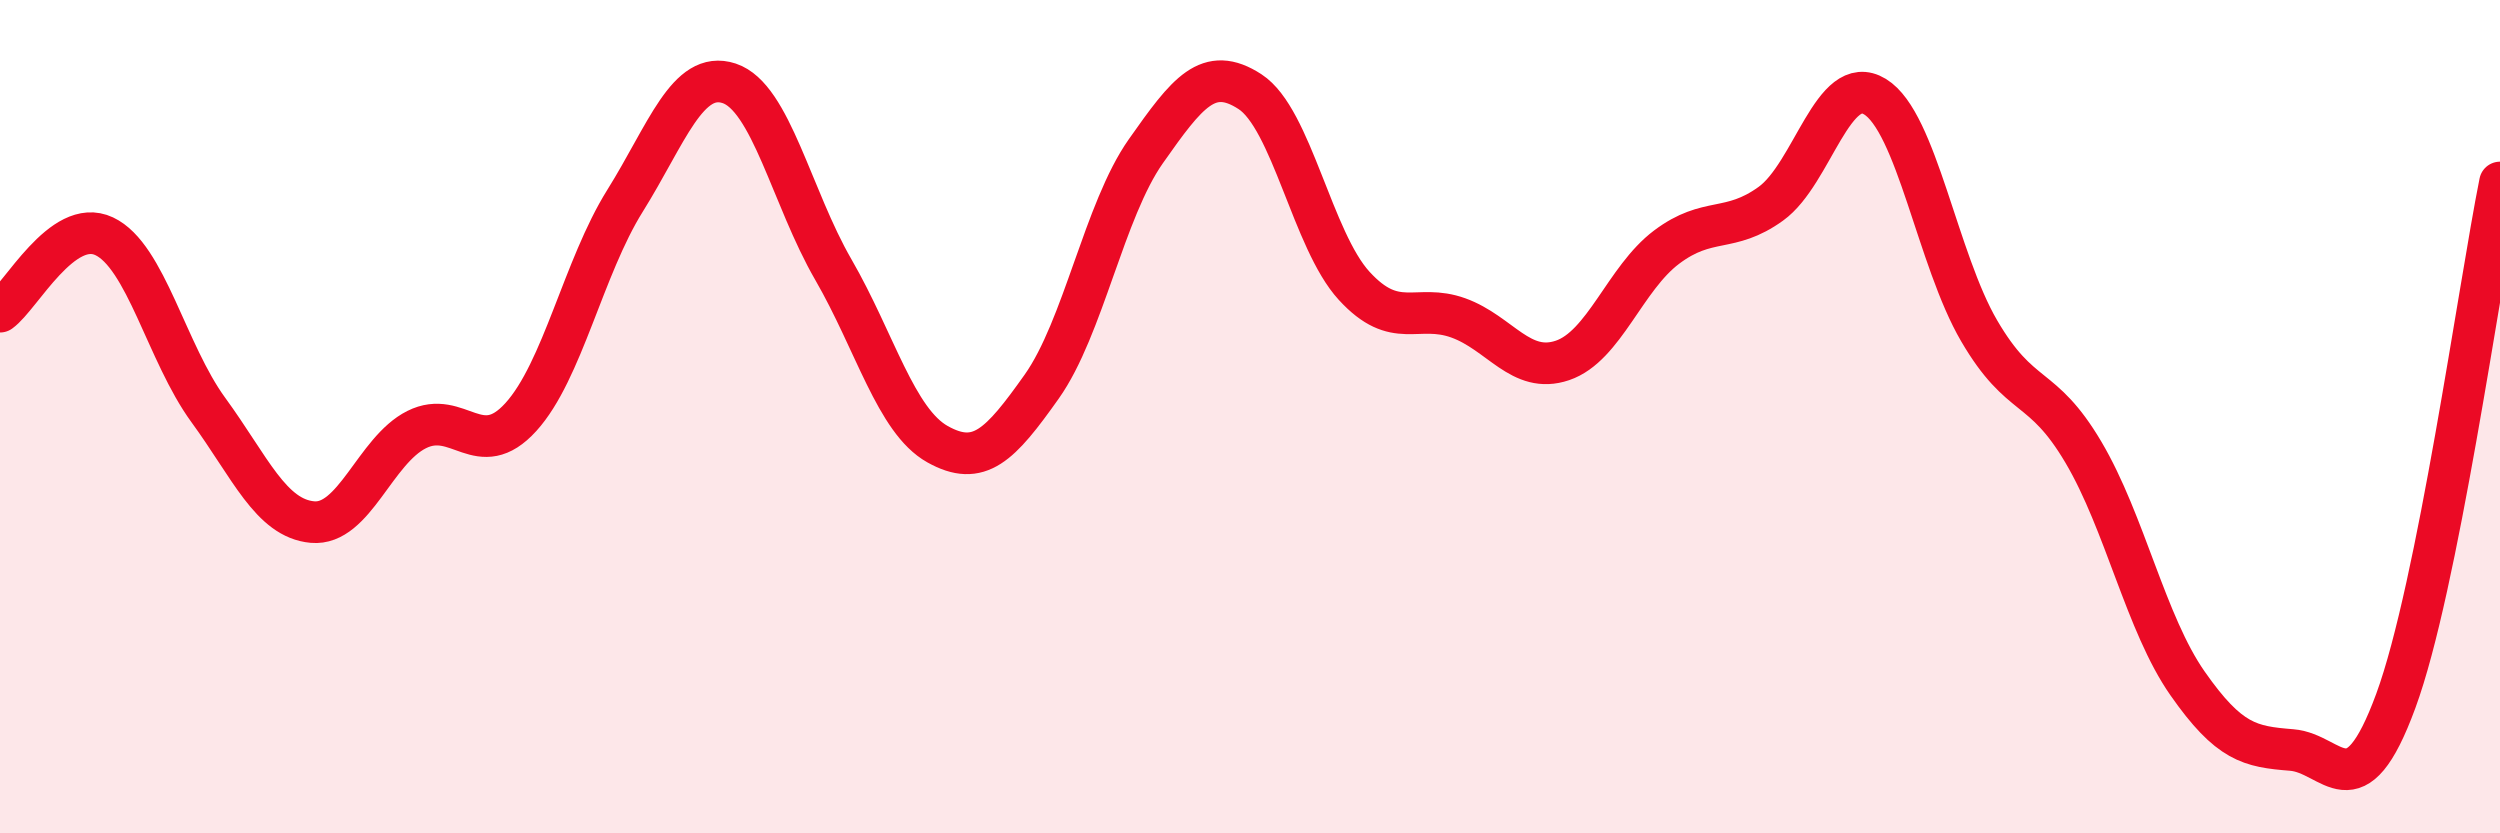 
    <svg width="60" height="20" viewBox="0 0 60 20" xmlns="http://www.w3.org/2000/svg">
      <path
        d="M 0,7.48 C 0.5,7.12 1.5,5.2 2.5,5.67 C 3.5,6.14 4,8.47 5,9.84 C 6,11.21 6.5,12.44 7.5,12.53 C 8.5,12.62 9,10.81 10,10.31 C 11,9.81 11.5,11.11 12.5,10.01 C 13.5,8.91 14,6.42 15,4.82 C 16,3.22 16.5,1.67 17.5,2 C 18.5,2.33 19,4.74 20,6.47 C 21,8.2 21.5,10.1 22.5,10.66 C 23.5,11.22 24,10.69 25,9.28 C 26,7.87 26.5,5.05 27.5,3.63 C 28.5,2.21 29,1.55 30,2.2 C 31,2.85 31.5,5.77 32.5,6.86 C 33.5,7.95 34,7.27 35,7.63 C 36,7.99 36.5,8.99 37.5,8.65 C 38.5,8.31 39,6.68 40,5.93 C 41,5.18 41.5,5.61 42.5,4.89 C 43.5,4.17 44,1.71 45,2.32 C 46,2.93 46.5,6.23 47.5,7.94 C 48.5,9.65 49,9.16 50,10.85 C 51,12.54 51.5,14.97 52.5,16.4 C 53.5,17.83 54,17.92 55,18 C 56,18.08 56.5,19.54 57.5,16.82 C 58.5,14.1 59.5,6.87 60,4.38L60 20L0 20Z"
        fill="#EB0A25"
        opacity="0.1"
        stroke-linecap="round"
        stroke-linejoin="round"
      />
      <path
        d="M 0,7.48 C 0.5,7.12 1.5,5.2 2.5,5.67 C 3.5,6.14 4,8.47 5,9.84 C 6,11.21 6.5,12.44 7.5,12.53 C 8.5,12.62 9,10.81 10,10.31 C 11,9.81 11.5,11.11 12.5,10.01 C 13.5,8.91 14,6.42 15,4.82 C 16,3.22 16.5,1.67 17.5,2 C 18.5,2.33 19,4.74 20,6.47 C 21,8.2 21.5,10.1 22.5,10.66 C 23.5,11.22 24,10.69 25,9.28 C 26,7.87 26.5,5.05 27.5,3.63 C 28.5,2.21 29,1.55 30,2.2 C 31,2.85 31.5,5.77 32.5,6.86 C 33.5,7.95 34,7.27 35,7.63 C 36,7.99 36.5,8.99 37.5,8.65 C 38.5,8.31 39,6.68 40,5.93 C 41,5.18 41.5,5.61 42.5,4.89 C 43.5,4.17 44,1.71 45,2.32 C 46,2.93 46.5,6.23 47.5,7.94 C 48.5,9.65 49,9.16 50,10.85 C 51,12.54 51.5,14.97 52.5,16.4 C 53.5,17.83 54,17.92 55,18 C 56,18.08 56.5,19.54 57.5,16.82 C 58.5,14.1 59.5,6.87 60,4.38"
        stroke="#EB0A25"
        stroke-width="1"
        fill="none"
        stroke-linecap="round"
        stroke-linejoin="round"
      />
    </svg>
  